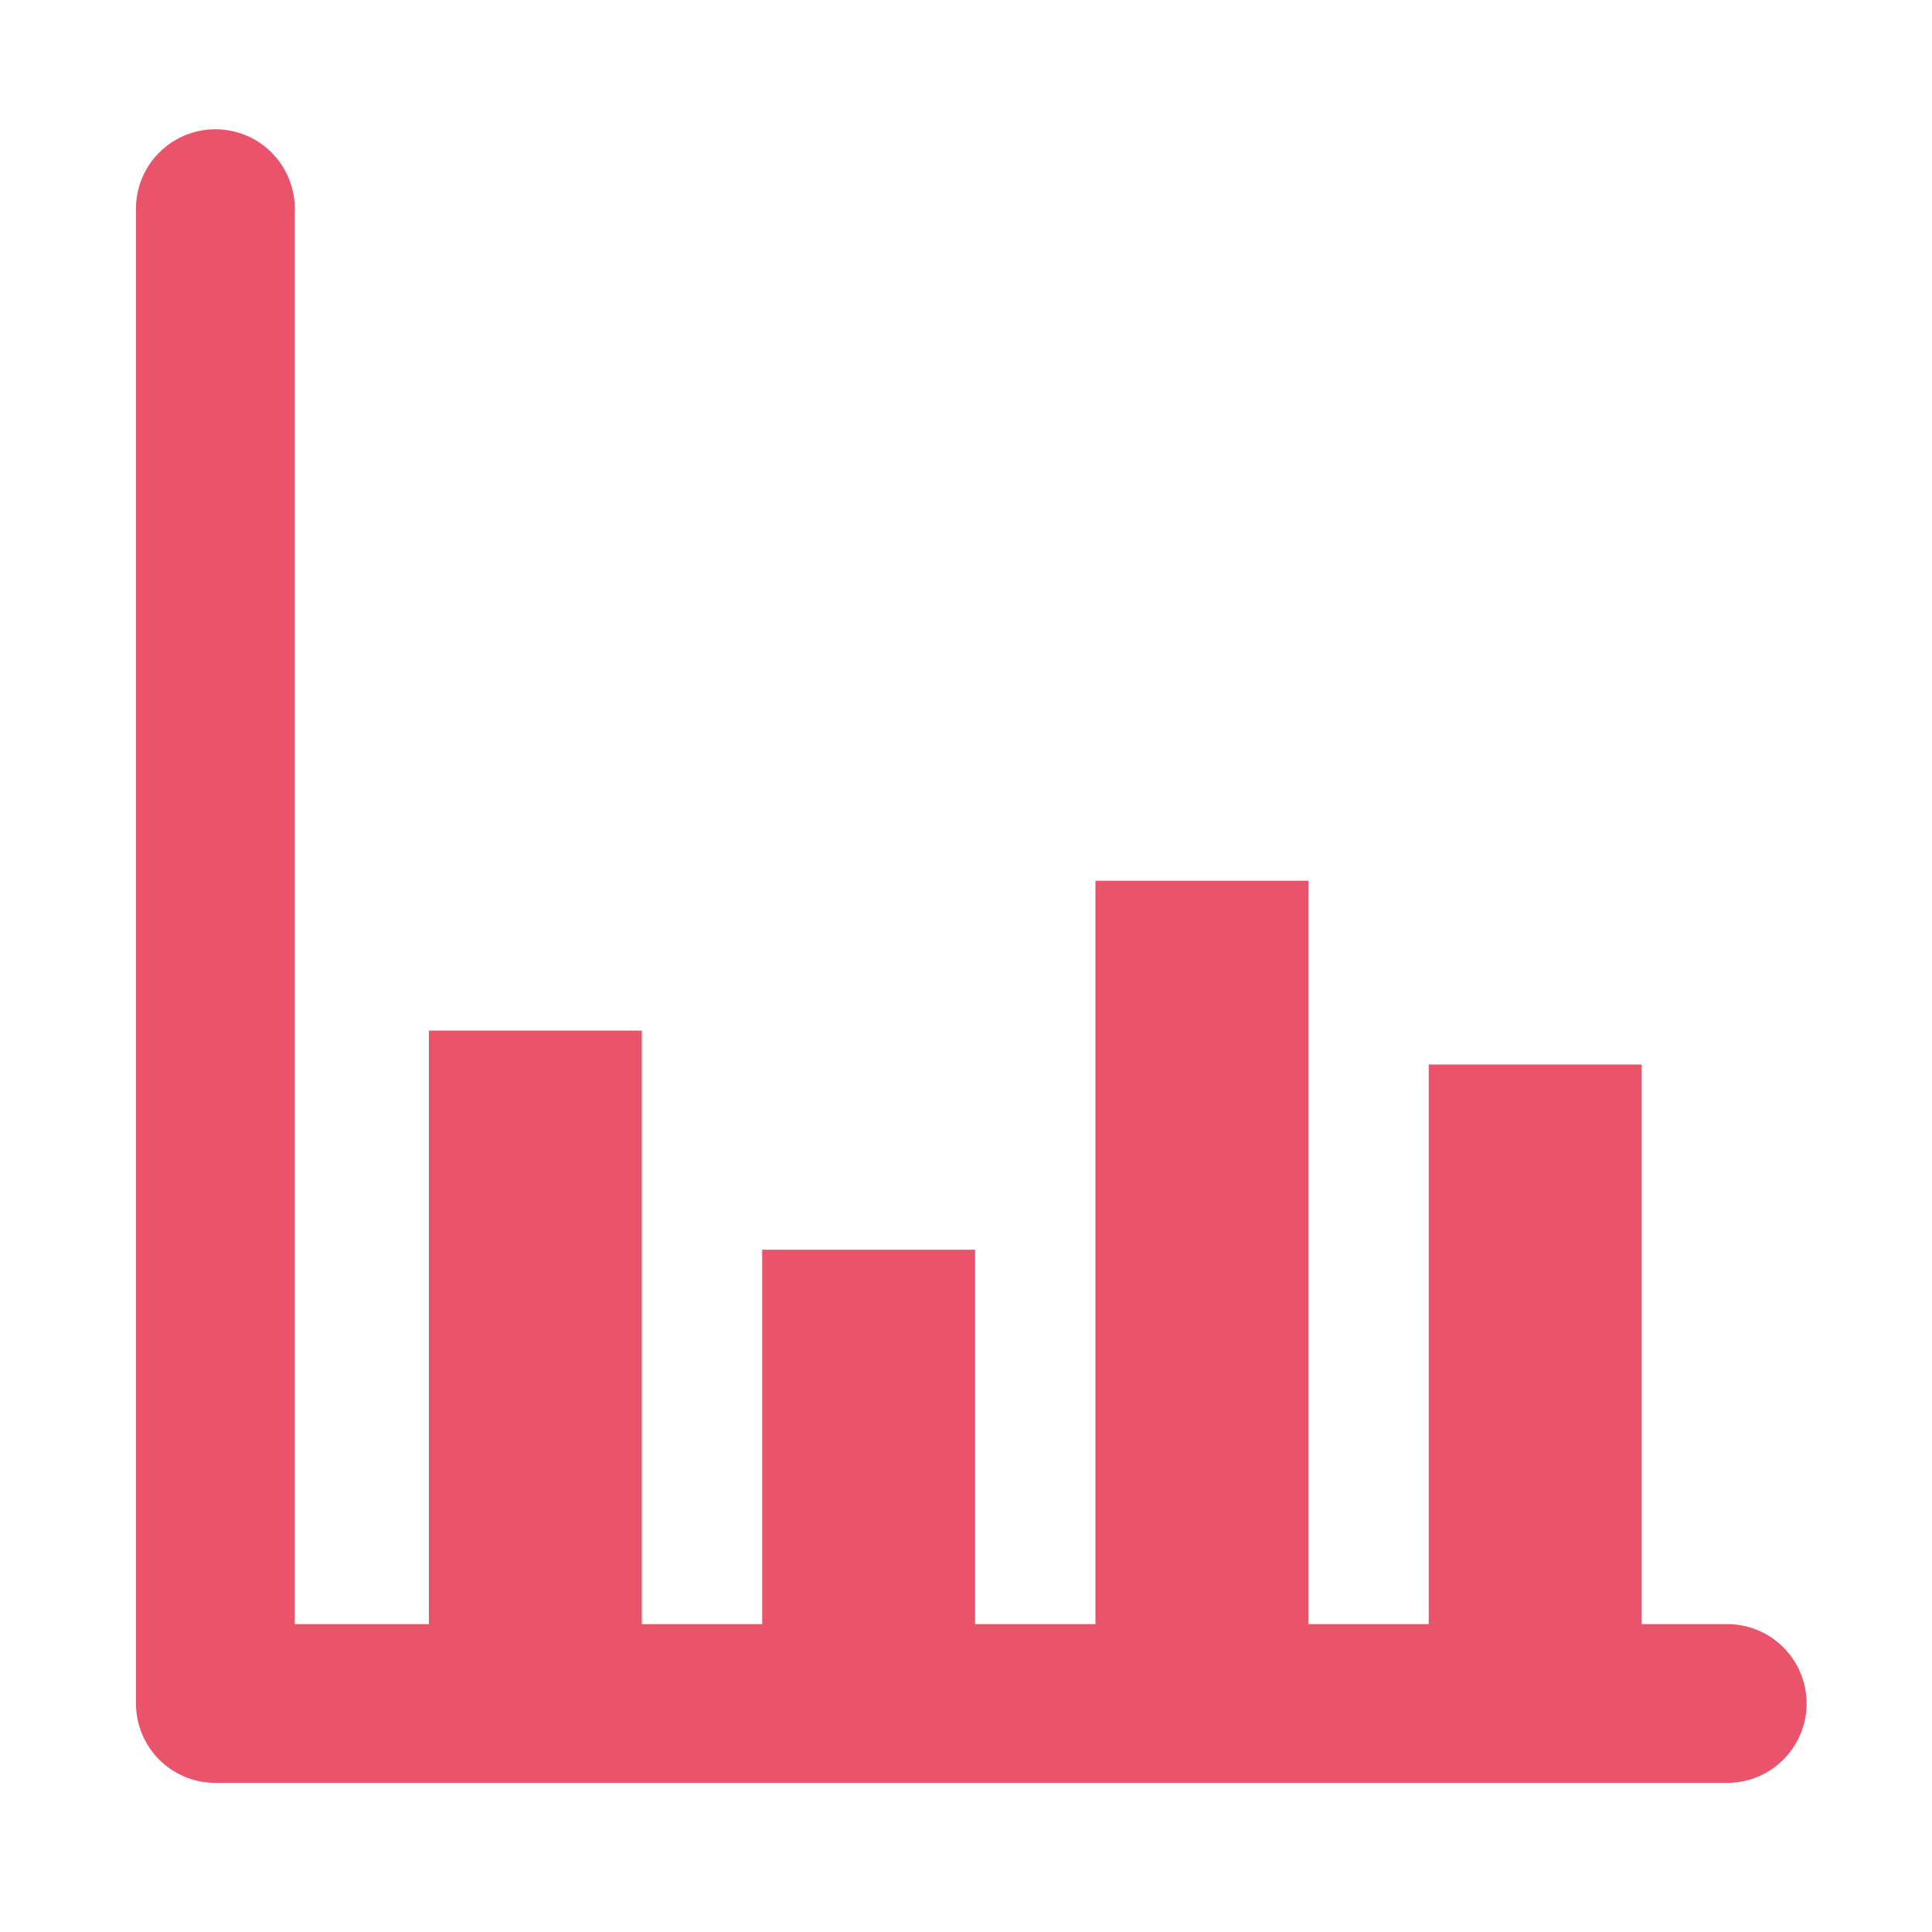 <svg xmlns="http://www.w3.org/2000/svg" viewBox="0 0 1000 1000"><defs><style>.cls-1{fill:none;stroke:#e9546b;stroke-linecap:round;stroke-linejoin:round;stroke-width:82.2px;}.cls-2{fill:#e9546b;}</style></defs><title>museum_app</title><g id="レイヤー_3" data-name="レイヤー 3"><polyline class="cls-1" points="894 881.73 111.48 881.73 111.48 108"/><rect class="cls-2" x="222" y="533.43" width="110.21" height="315.14"/><rect class="cls-2" x="394.51" y="646.86" width="110.21" height="201.71"/><rect class="cls-2" x="567.01" y="455.87" width="110.21" height="392.7"/><rect class="cls-2" x="739.51" y="551" width="110.22" height="297.57"/></g></svg>